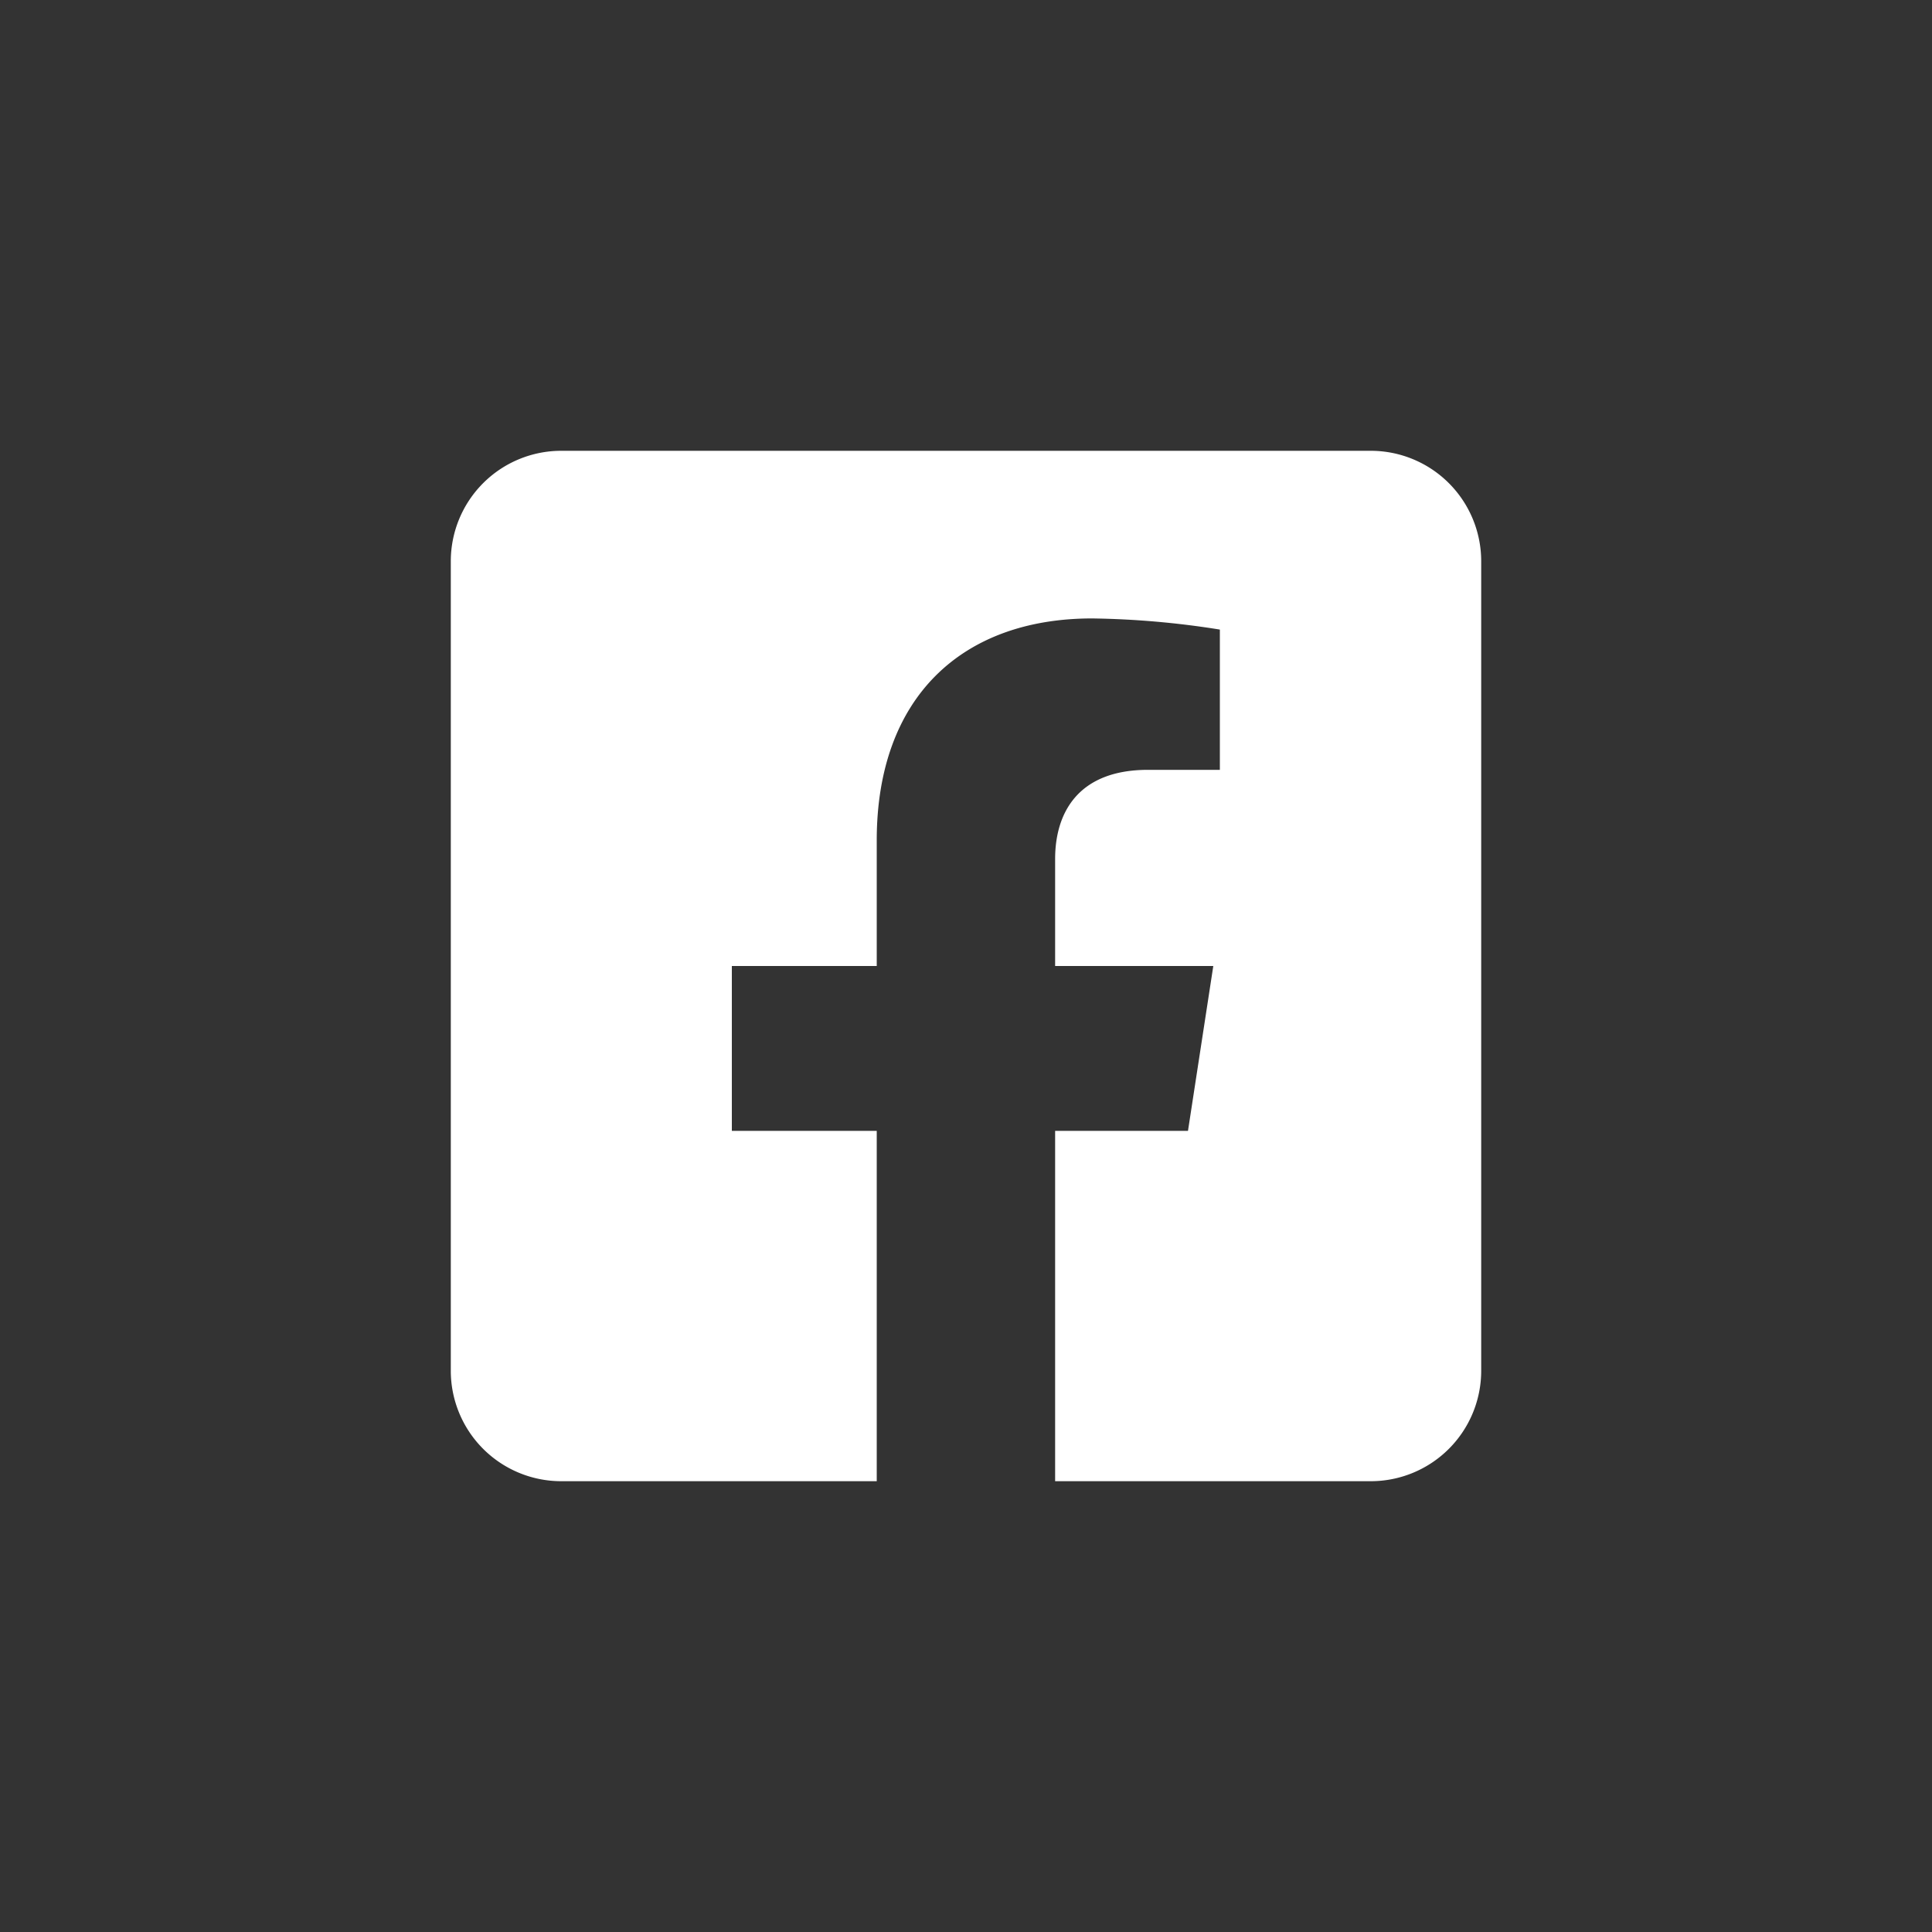 <svg id="Capa_1" data-name="Capa 1" xmlns="http://www.w3.org/2000/svg" viewBox="0 0 300 300"><rect x="0" y="0" width="300" height="300" fill="#333333" stroke="none"/><defs><style>.cls-1{fill:#fff;}</style></defs><title>icon-facebook</title><path class="cls-1" d="M212.86,70H87.14A17.15,17.15,0,0,0,70,87.14V212.86A17.15,17.15,0,0,0,87.14,230h49V175.6h-22.5V150h22.5V130.49c0-22.2,13.22-34.46,33.45-34.46a136.1,136.1,0,0,1,19.83,1.73v21.78H178.27c-11,0-14.43,6.83-14.43,13.83V150H188.4l-3.93,25.6H163.84V230h49A17.15,17.15,0,0,0,230,212.86V87.14A17.15,17.15,0,0,0,212.86,70Z"/></svg>
